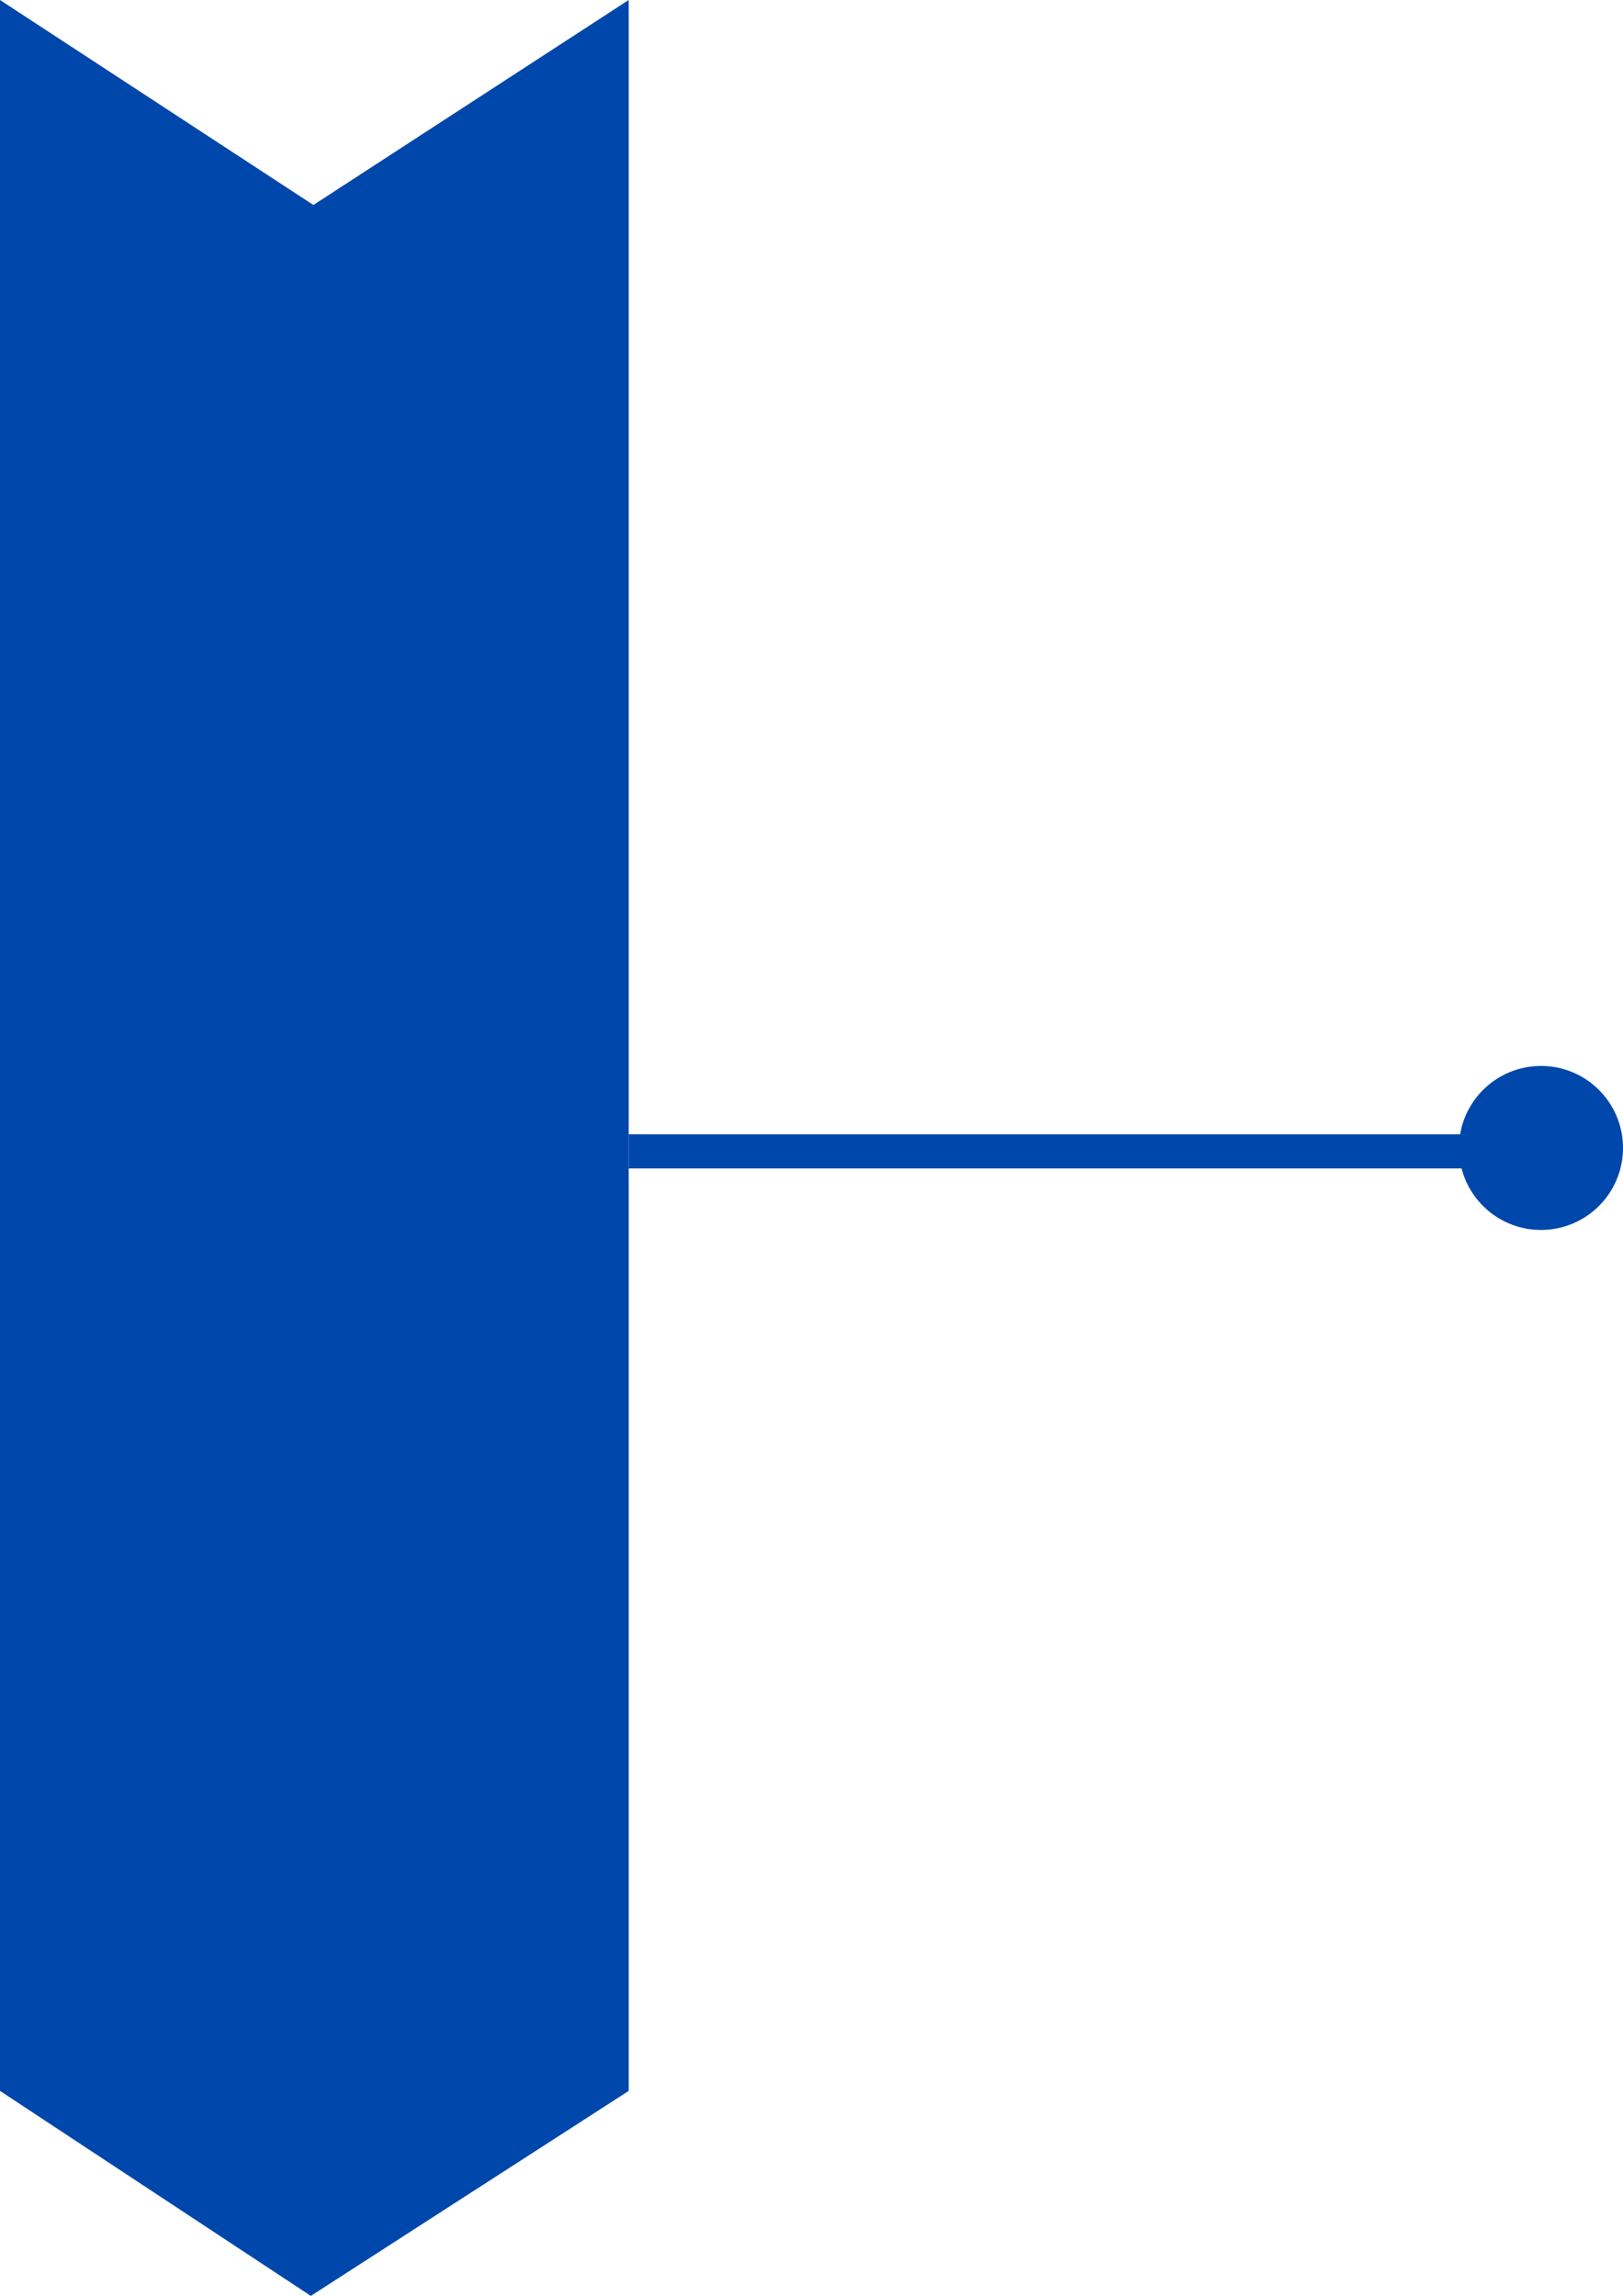 <svg xmlns="http://www.w3.org/2000/svg" width="237.5" height="336" viewBox="0 0 237.5 336">
  <g id="Group_1757" data-name="Group 1757" transform="translate(-914 -1274)">
    <g id="Path_1768" data-name="Path 1768" transform="translate(914 1214)" fill="#0047ab">
      <path d="M 45.487 395.403 L 0.5 365.731 L 0.5 60.925 L 45.584 90.418 L 45.857 90.597 L 46.131 90.419 L 91.5 60.921 L 91.5 365.727 L 45.487 395.403 Z" stroke="none"/>
      <path d="M 91 61.843 L 45.856 91.194 L 1 61.849 L 1 365.462 L 45.49 394.806 L 91 365.455 L 91 61.843 M 0 60 L 45.858 90 L 92 60 L 92 366 L 45.484 396 L 0 366 L 0 60 Z" stroke="none" fill="#0047ab"/>
    </g>
    <g id="Group_1756" data-name="Group 1756" transform="translate(1006 1430)">
      <line id="Line_42" data-name="Line 42" x1="122" transform="translate(0 12.5)" fill="none" stroke="#0047ab" stroke-width="5"/>
      <circle id="Ellipse_169" data-name="Ellipse 169" cx="12" cy="12" r="12" transform="translate(121.5)" fill="#0047ab"/>
    </g>
  </g>
</svg>

